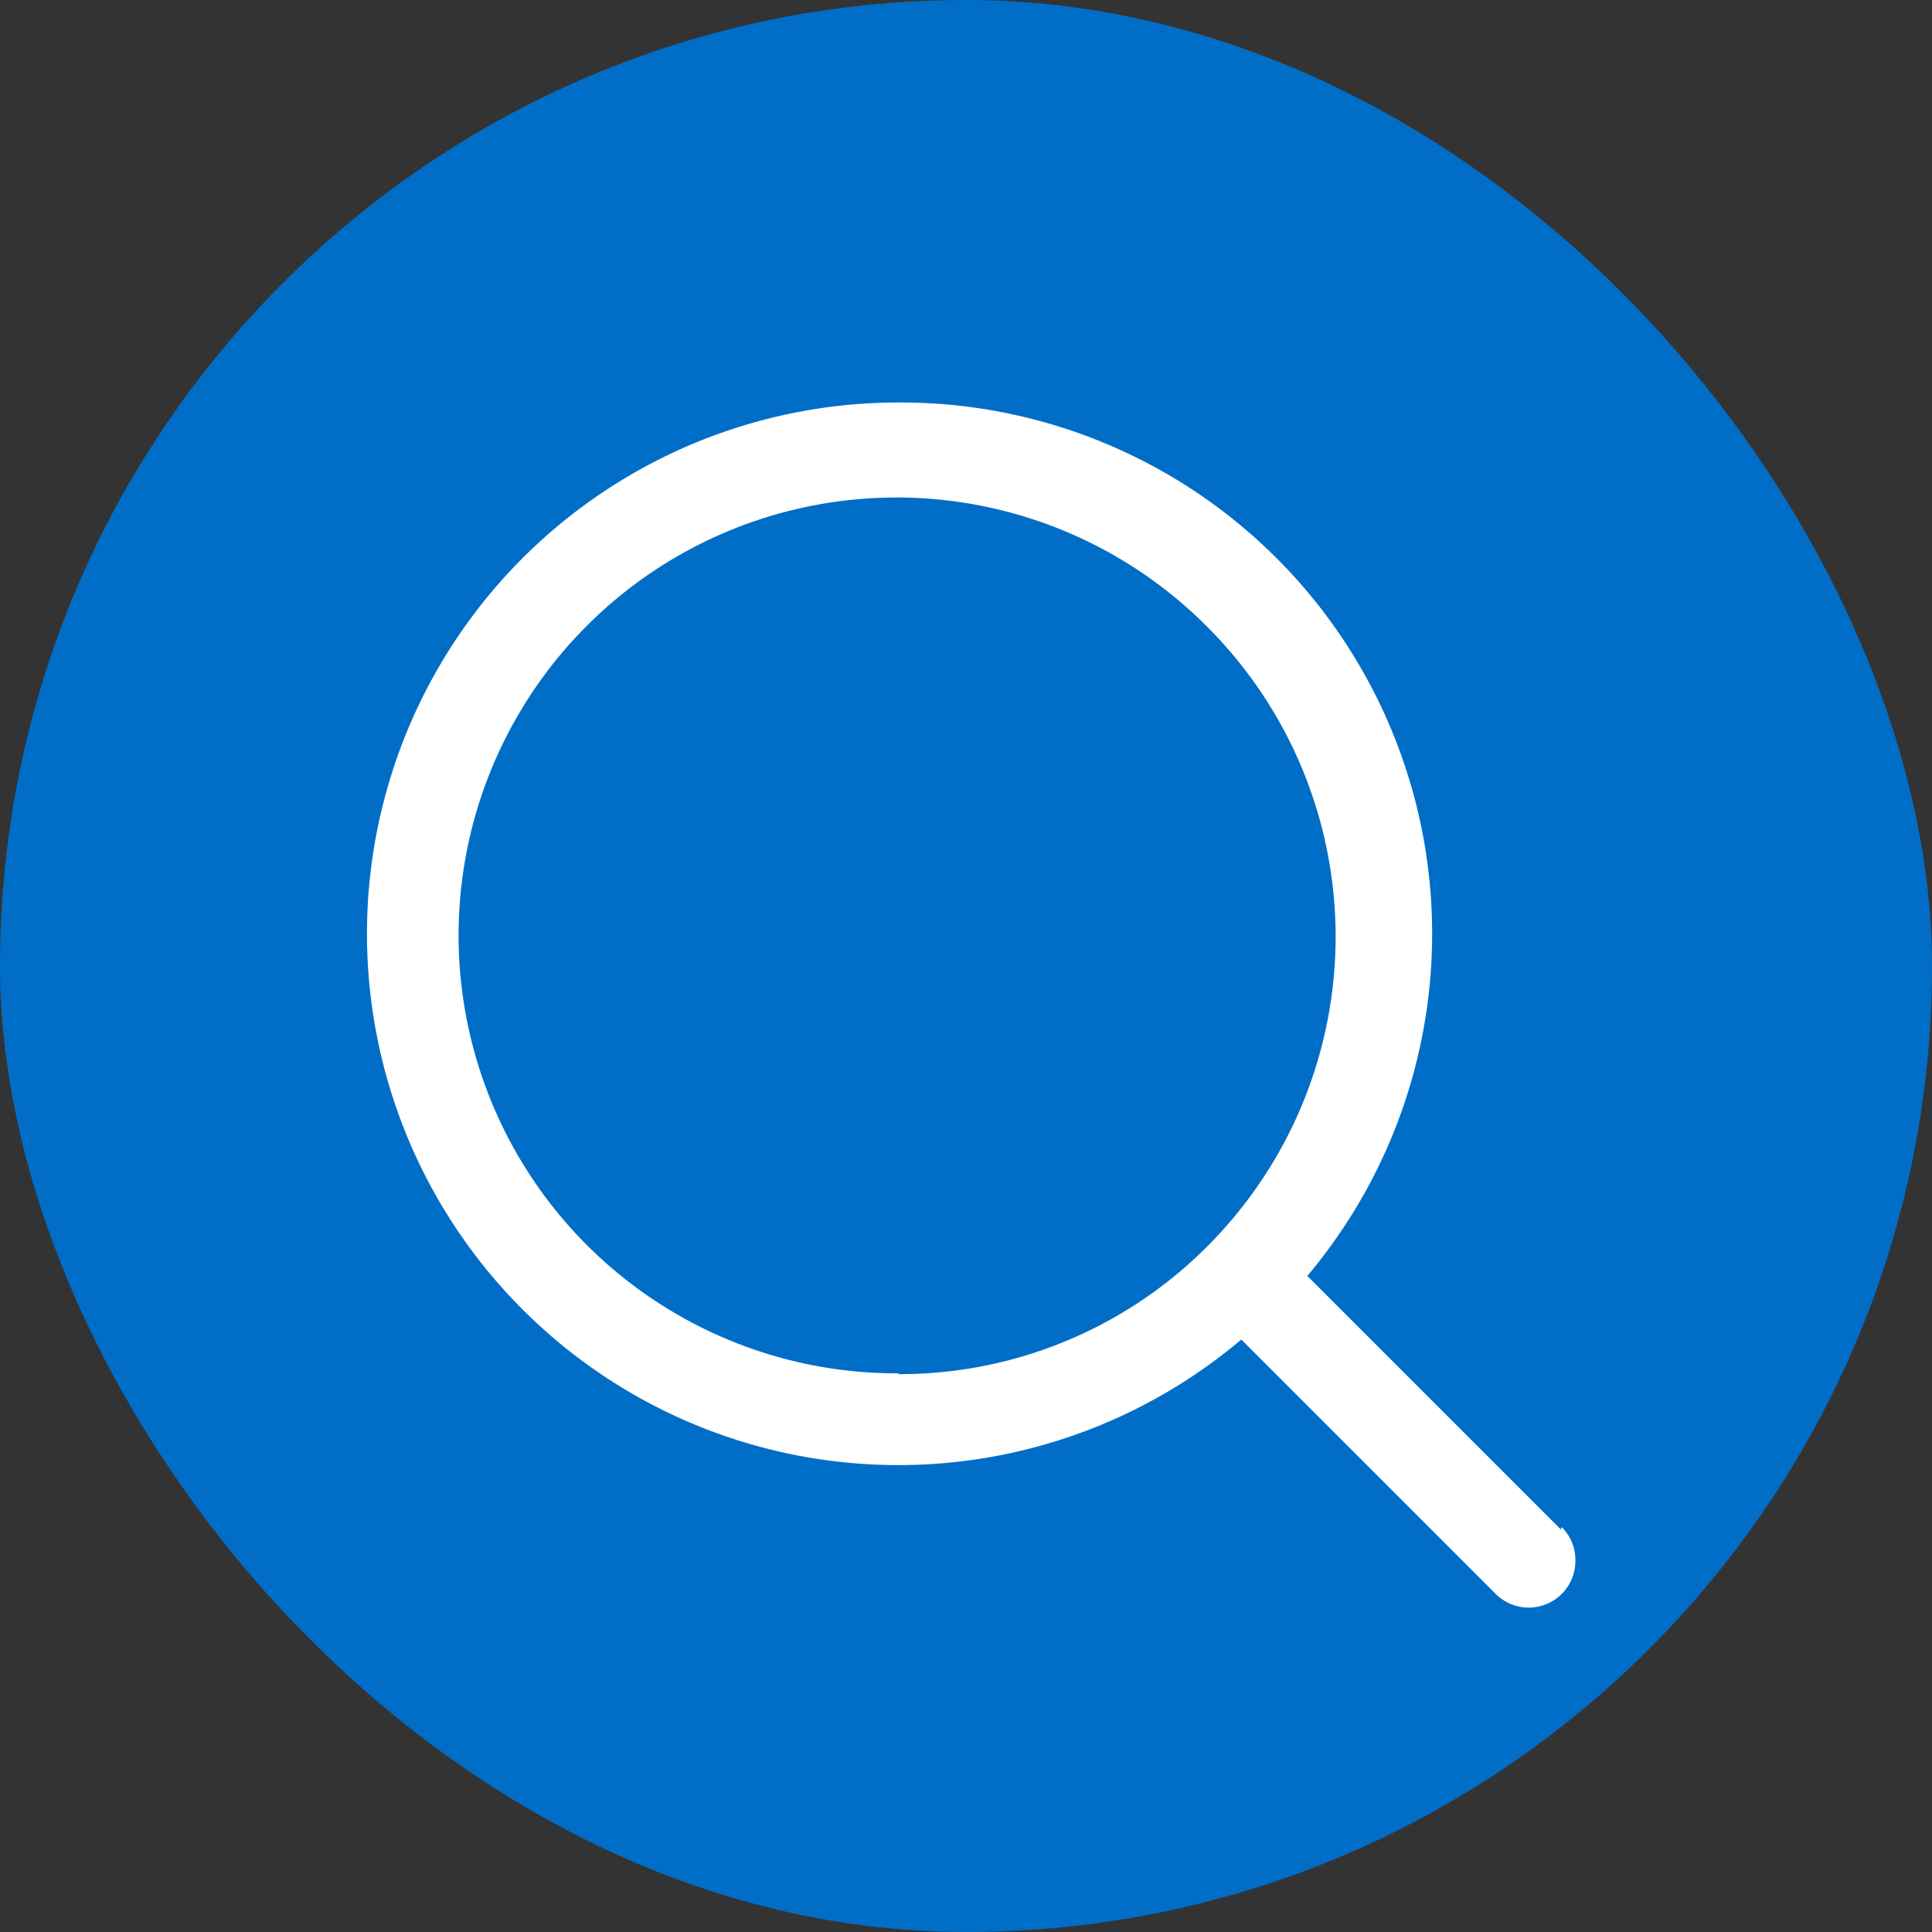 <svg xmlns="http://www.w3.org/2000/svg" viewBox="0 0 24 24"><rect x="0" y="0" width="24" height="24" fill="#333333" stroke="none"/><defs><style>.cls-1{fill:#006ec7;}.cls-2{fill:#fff;}</style></defs><g id="图层_2" data-name="图层 2"><g id="图层_1-2" data-name="图层 1"><rect class="cls-1" width="24" height="24" rx="12"/><path class="cls-2" d="M19.39,19l-3.15-3.15A6.6,6.6,0,0,0,11.16,5a6.6,6.6,0,1,0,4.26,11.64l3.15,3.15a.58.58,0,0,0,1-.41.57.57,0,0,0-.17-.41Zm-8.23-1.94A5.44,5.44,0,1,1,15,7.79a5.44,5.44,0,0,1,0,7.69A5.39,5.39,0,0,1,11.16,17.07Z"/></g></g></svg>